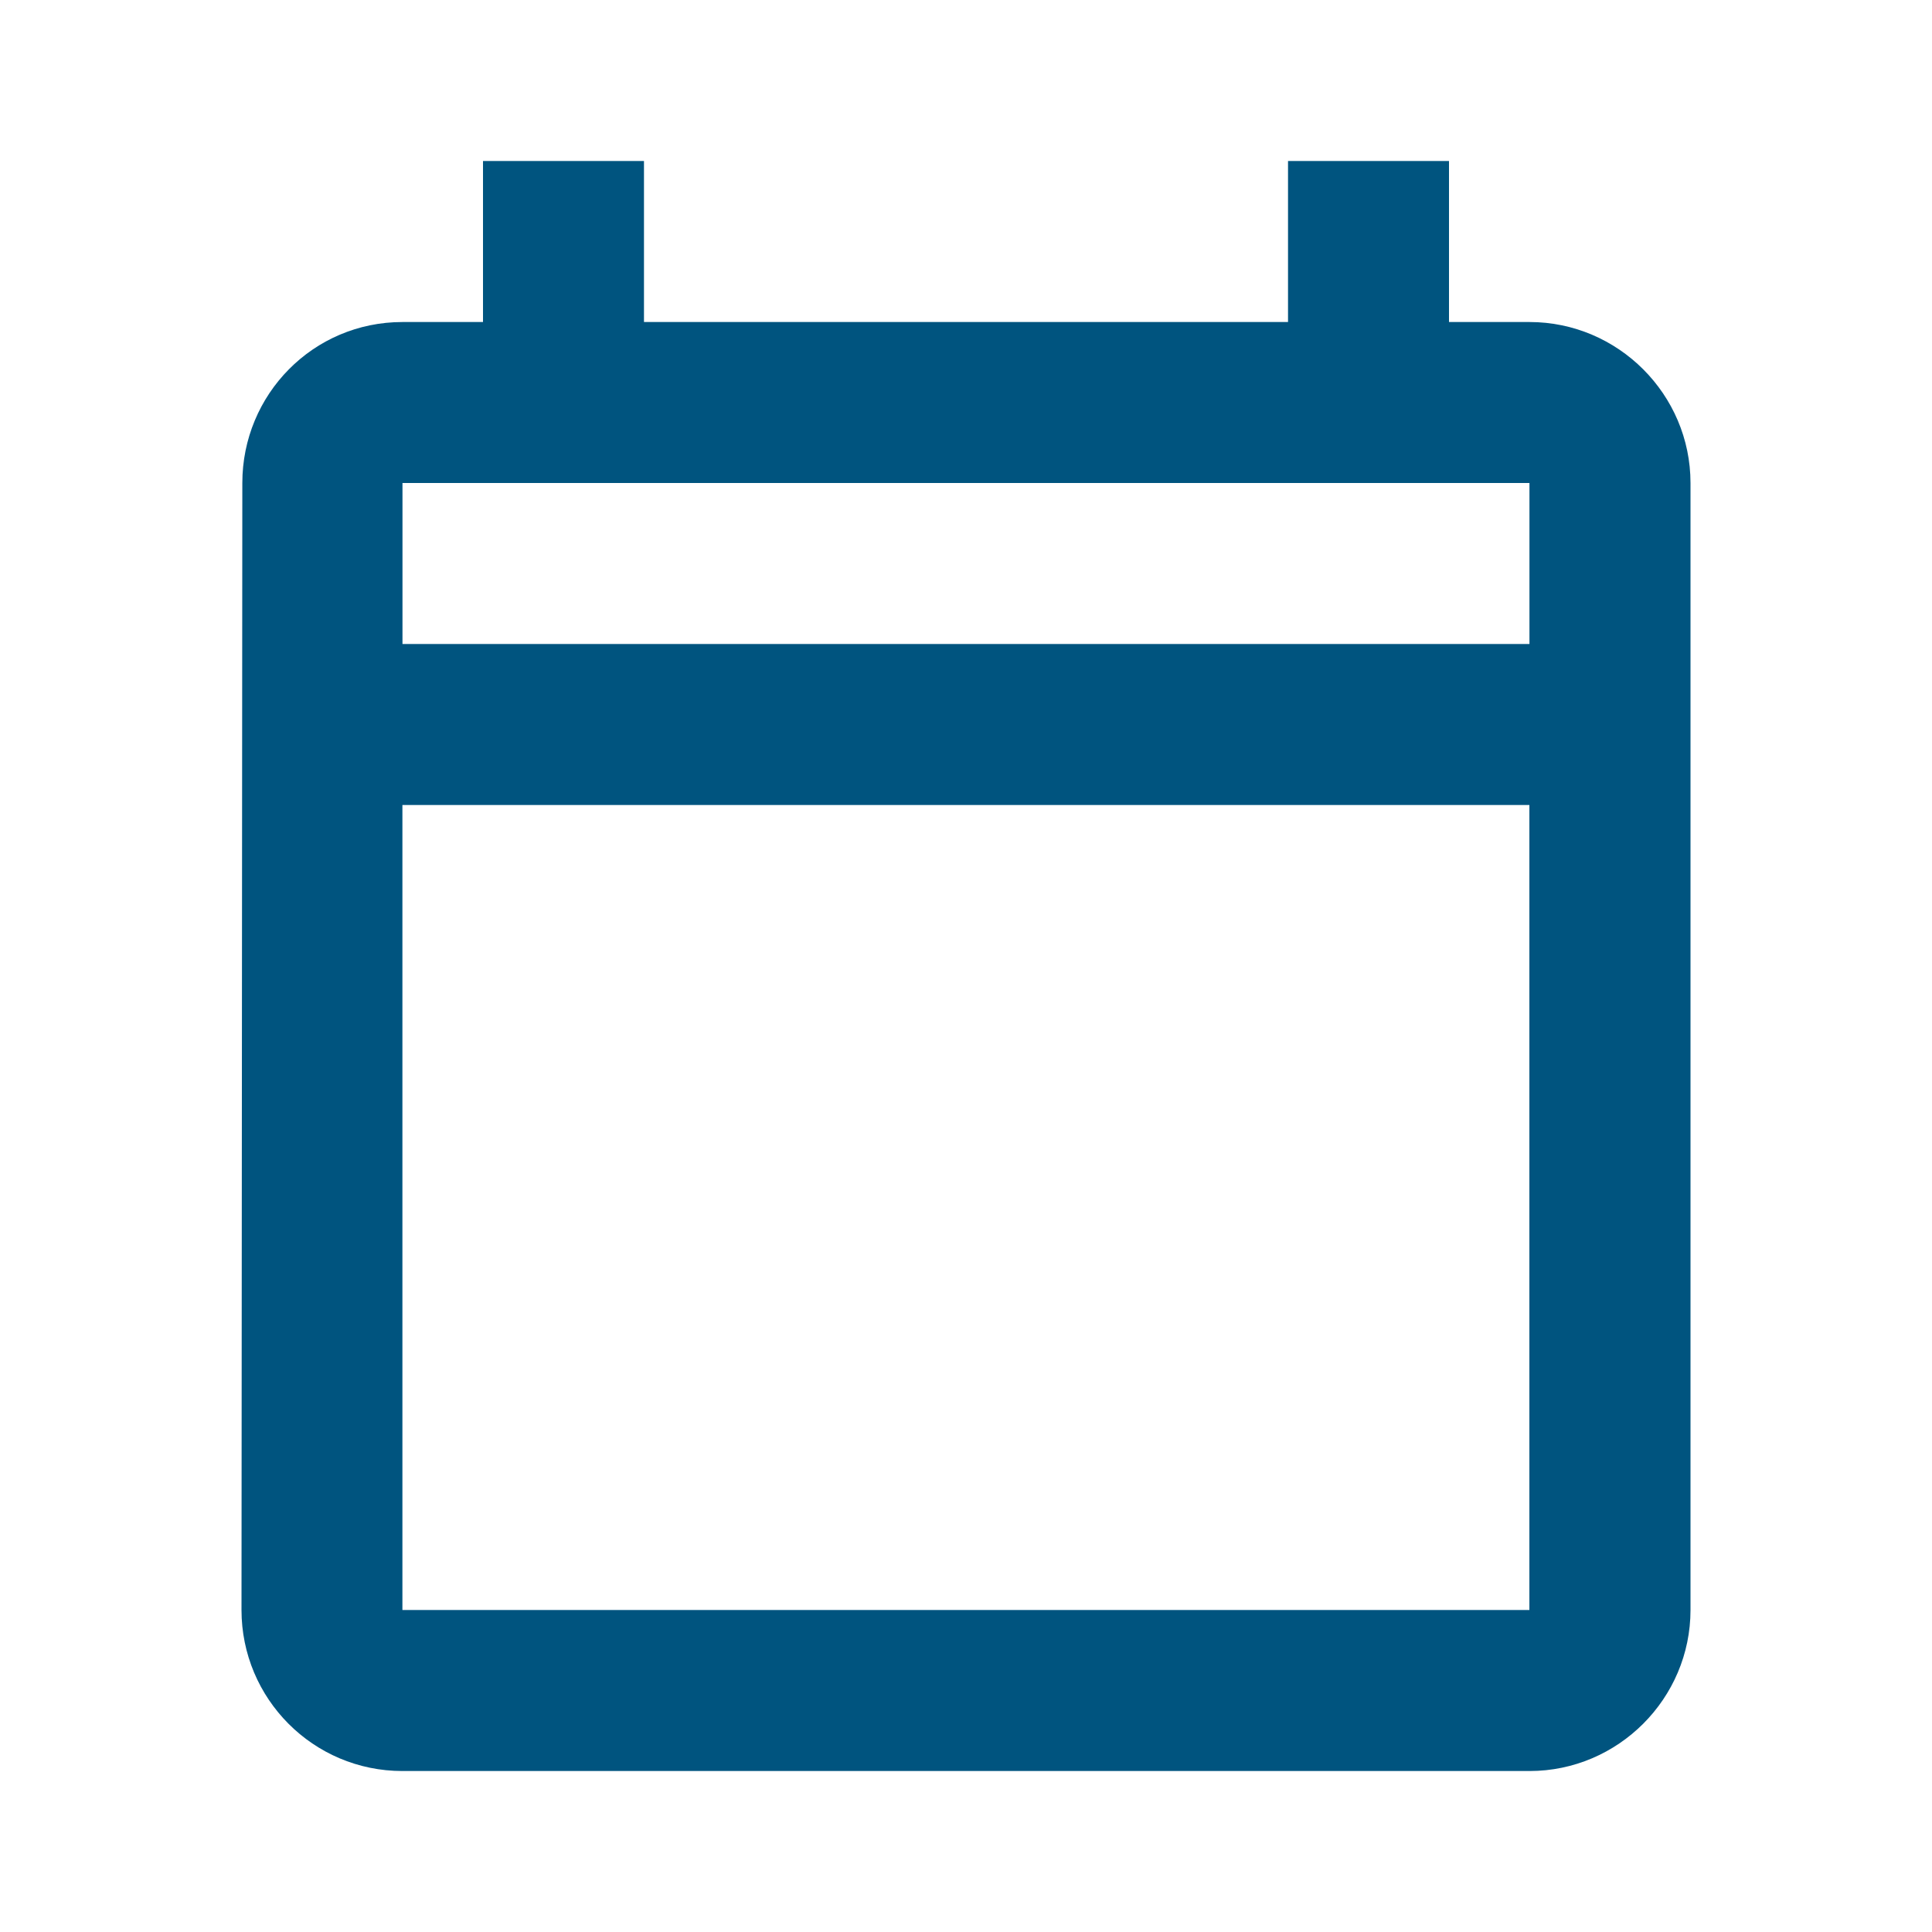 <svg xmlns="http://www.w3.org/2000/svg" width="28" height="28" fill="none" viewBox="0 0 28 28">
    <path fill="#00547f" fill-rule="evenodd" d="M22.167 4.667H21V2.333h-2.333v2.334H9.333V2.333H7v2.334H5.833c-1.295 0-2.321 1.05-2.321 2.333L3.5 23.333c0 1.284 1.038 2.334 2.333 2.334h16.334c1.283 0 2.333-1.05 2.333-2.334V7c0-1.283-1.05-2.333-2.333-2.333zm0 18.666H5.832V11.667h16.333v11.666zm-16.334-14h16.333V7H5.833v2.333z" clip-rule="evenodd"/>
</svg>
